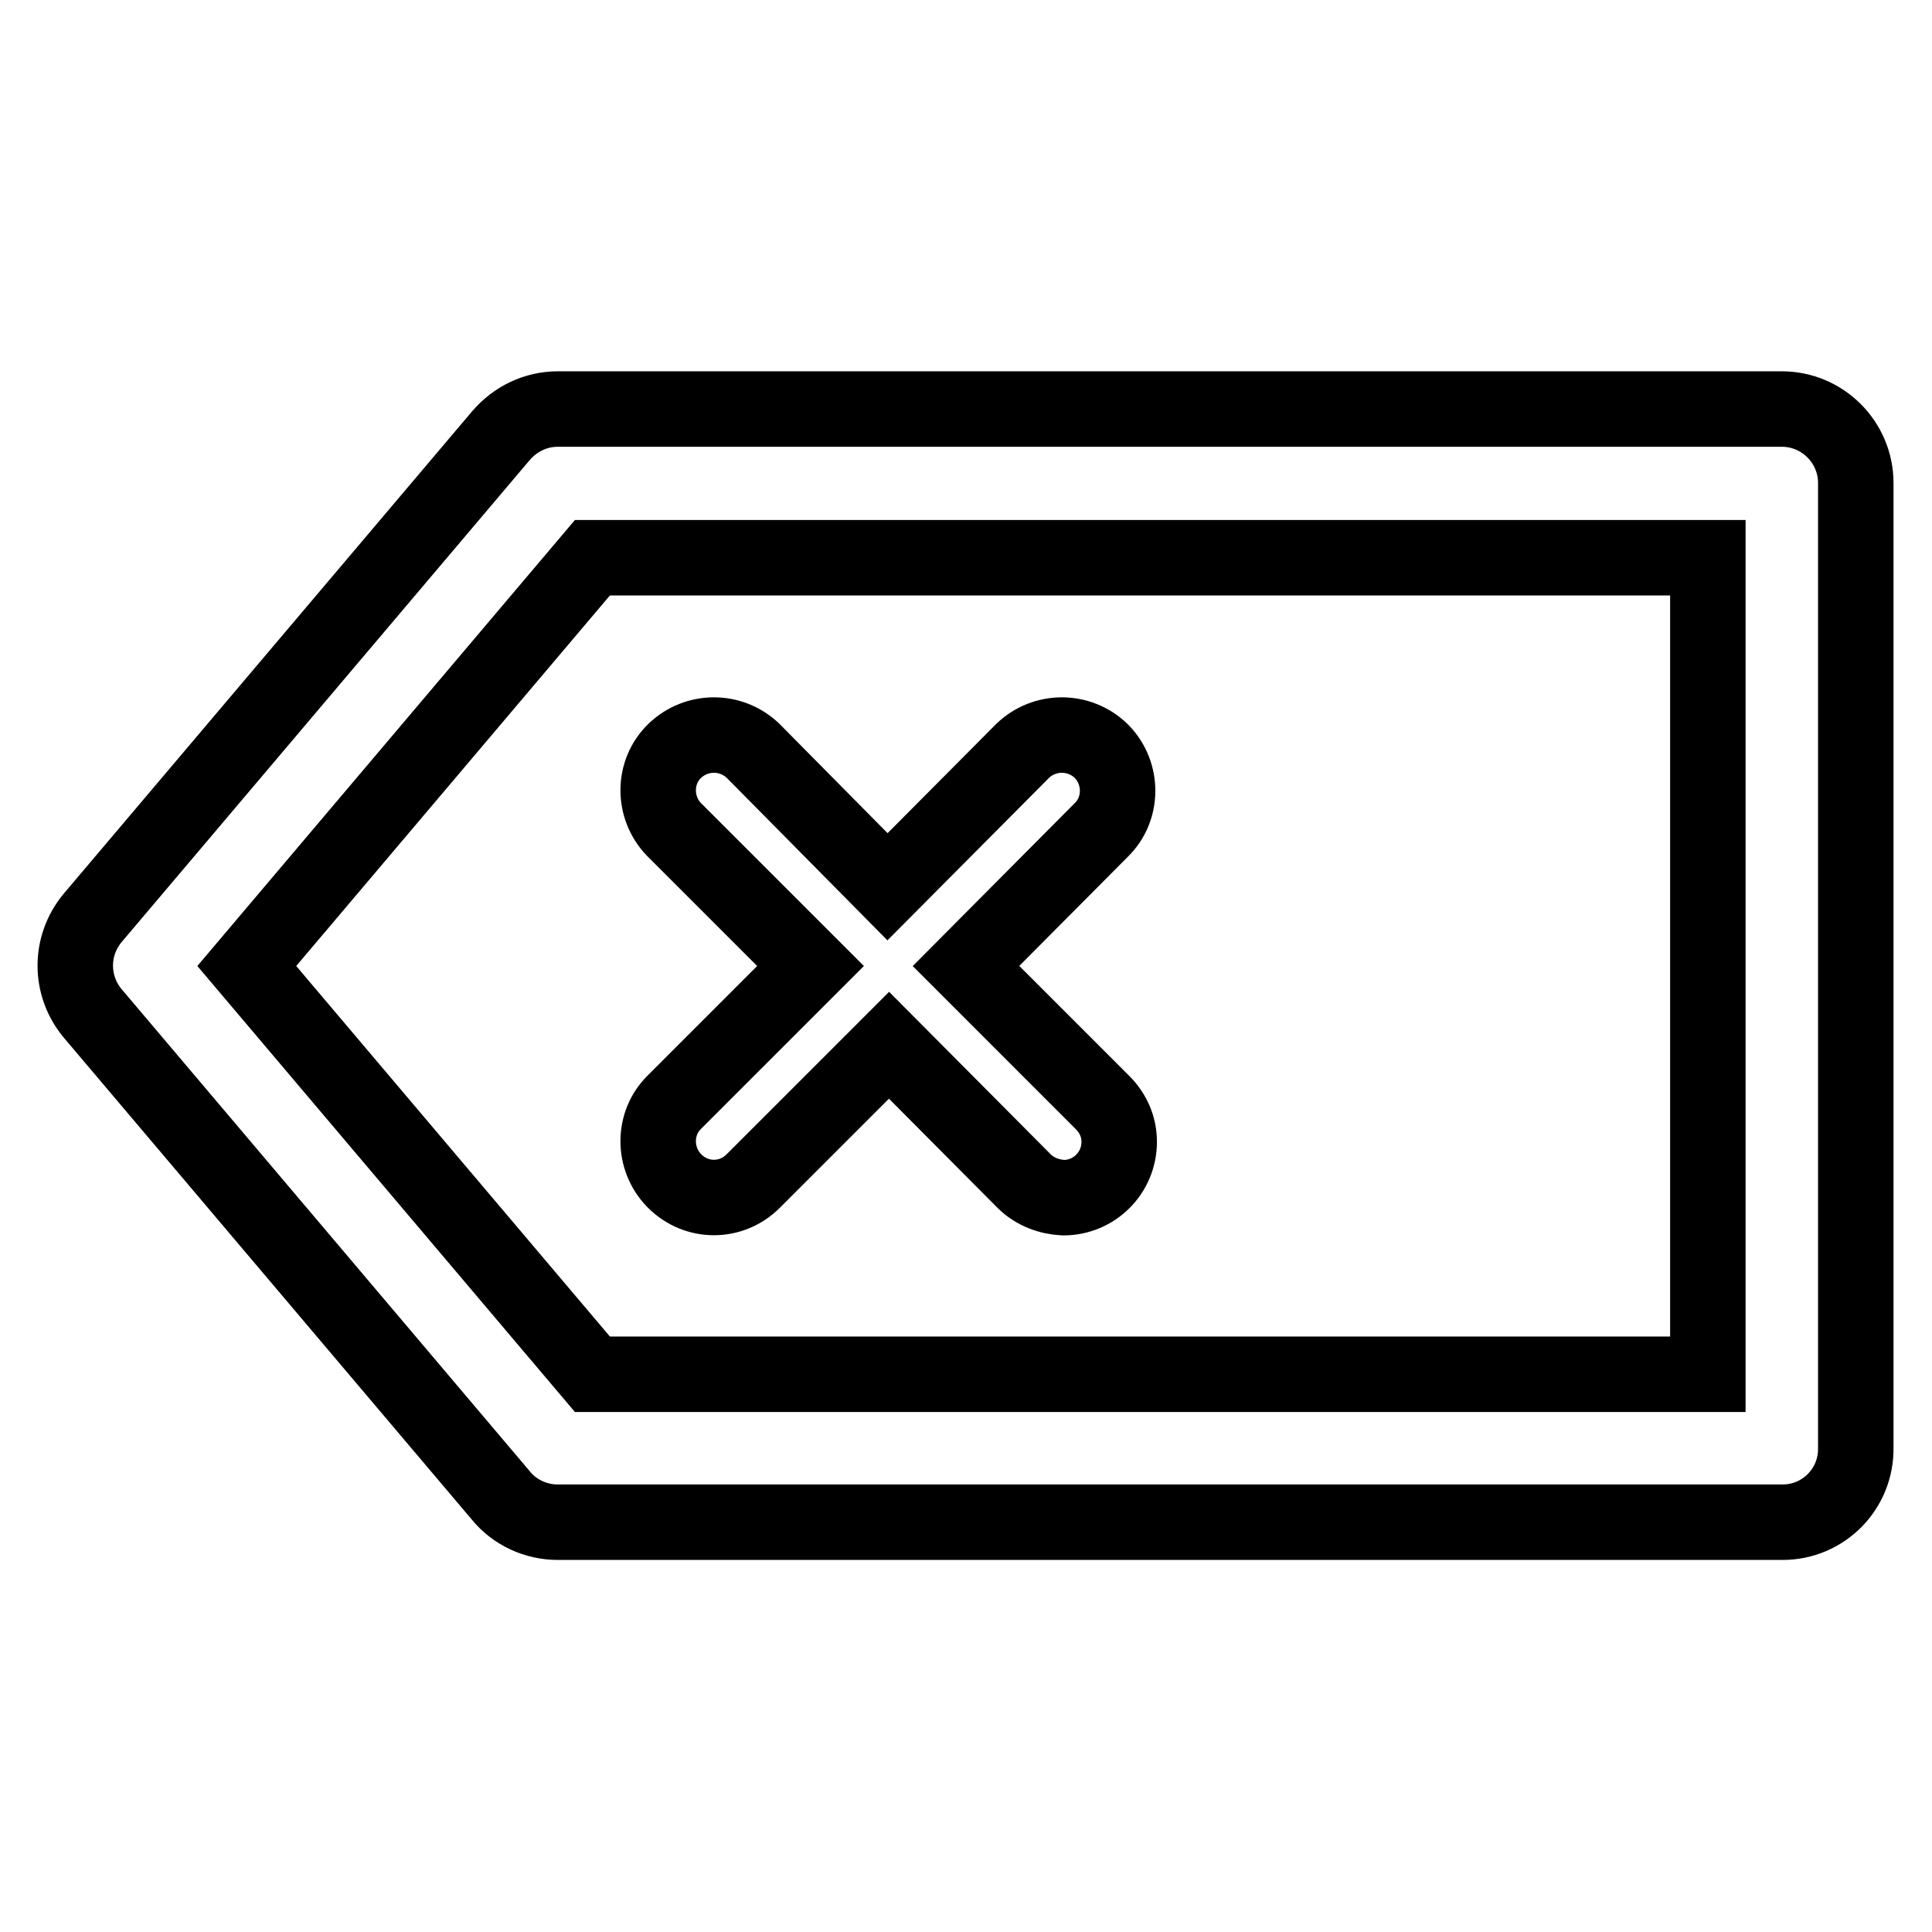 <?xml version="1.0" encoding="utf-8"?>
<!-- Svg Vector Icons : http://www.onlinewebfonts.com/icon -->
<!DOCTYPE svg PUBLIC "-//W3C//DTD SVG 1.1//EN" "http://www.w3.org/Graphics/SVG/1.1/DTD/svg11.dtd">
<svg version="1.1" xmlns="http://www.w3.org/2000/svg" xmlns:xlink="http://www.w3.org/1999/xlink" x="0px" y="0px" viewBox="0 0 256 256" enable-background="new 0 0 256 256" xml:space="preserve">
<g> <path stroke-width="10" fill-opacity="0" stroke="#000000"  d="M236.2,201.7H73.9c-2.9,0-5.7-1.3-7.5-3.5l-54.1-63.9c-3.1-3.7-3.1-9,0-12.7l54.1-63.9 c1.9-2.2,4.6-3.5,7.5-3.5h162.2c5.4,0,9.8,4.4,9.8,9.8v127.8C246,197.3,241.6,201.7,236.2,201.7z M78.5,182.1h147.8V73.9H78.5 L32.7,128L78.5,182.1z"/> <path stroke-width="10" fill-opacity="0" stroke="#000000"  d="M128,128l17.9-18c2.9-2.8,2.9-7.5,0.1-10.4c0,0,0,0-0.1-0.1c-2.9-2.8-7.5-2.8-10.4,0l-17.9,18l-17.8-18 c-2.9-2.8-7.5-2.8-10.4,0c-2.9,2.8-2.9,7.5-0.1,10.4c0,0,0,0,0.1,0.1l18,18l-18,18c-2.9,2.8-2.9,7.5-0.1,10.4c0,0,0,0,0.1,0.1 c2.9,2.9,7.5,2.9,10.4,0l18-18l17.9,18c1.4,1.4,3.3,2.1,5.2,2.2c4.1,0,7.4-3.3,7.4-7.4c0-2-0.8-3.8-2.2-5.2L128,128z"/></g>
</svg>